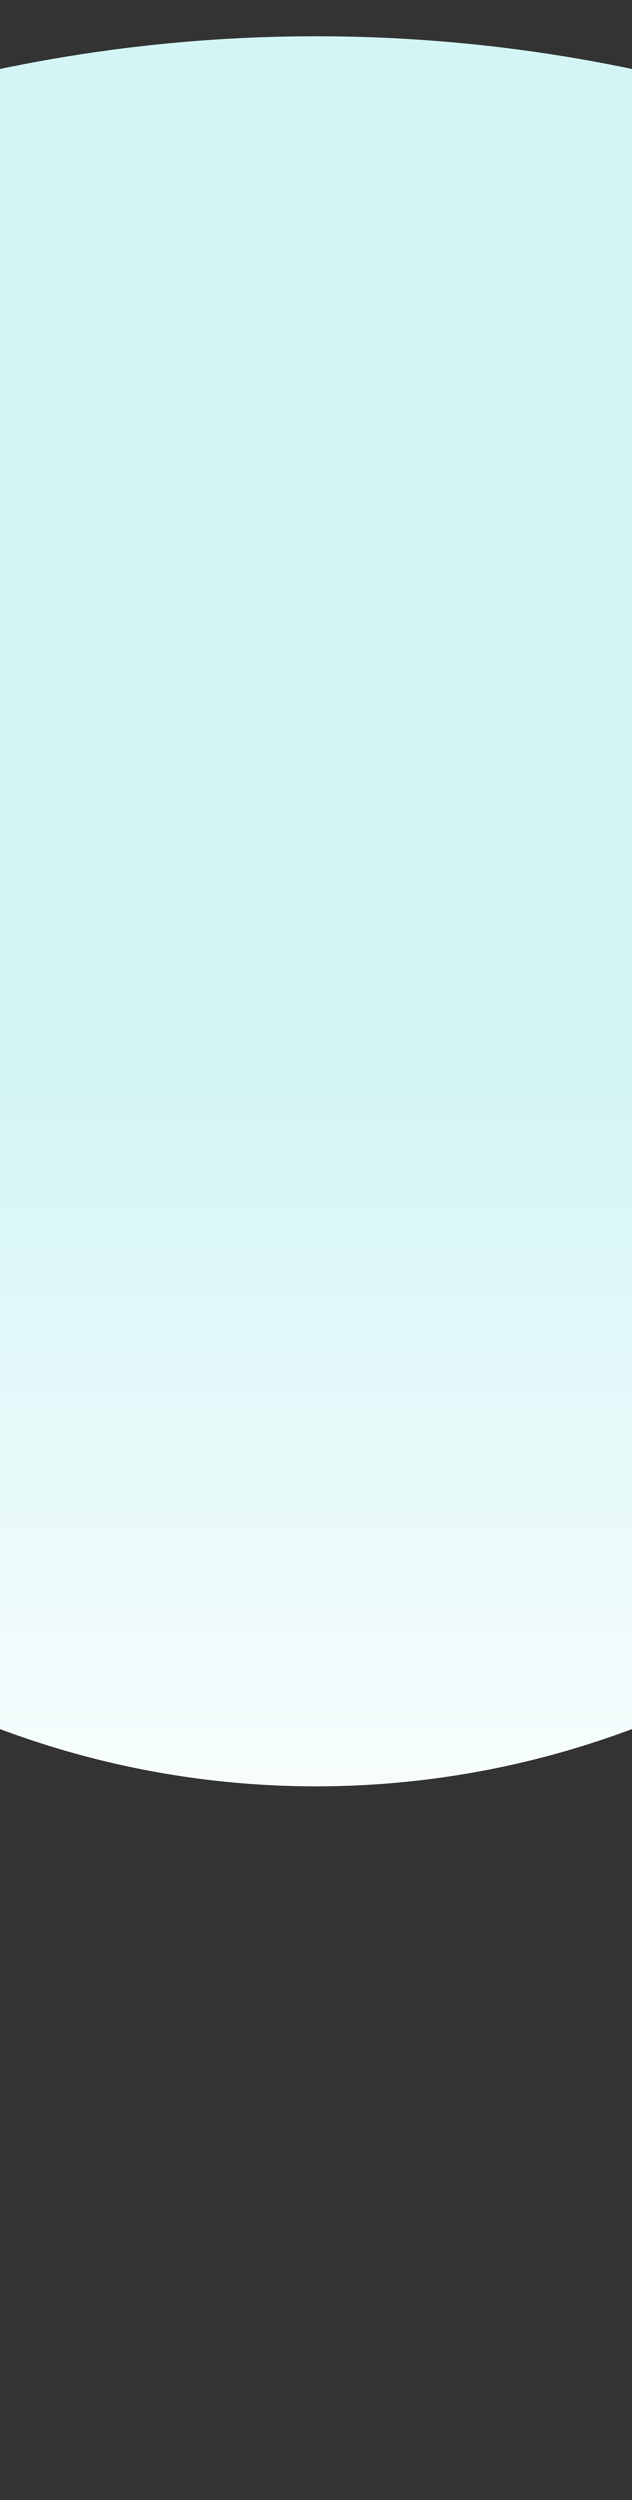 <svg width="393" height="1553" viewBox="0 0 393 1553" fill="none" xmlns="http://www.w3.org/2000/svg">
<rect x="0" y="0" width="393" height="1553" fill="#333333" stroke="none"/>
<g clip-path="url(#clip0_5345_3150)">
<path d="M-92 66.903C95.783 7.735 297.217 7.735 485 66.903V1029.66C307.457 1136.33 85.543 1136.33 -92 1029.66V66.903Z" fill="url(#paint0_linear_5345_3150)"/>
</g>
<defs>
<linearGradient id="paint0_linear_5345_3150" x1="196.5" y1="673.5" x2="196.5" y2="1203" gradientUnits="userSpaceOnUse">
<stop stop-color="#D4F5F5"/>
<stop offset="1" stop-color="white"/>
</linearGradient>
<clipPath id="clip0_5345_3150">
<rect width="393" height="1553" fill="white"/>
</clipPath>
</defs>
</svg>

